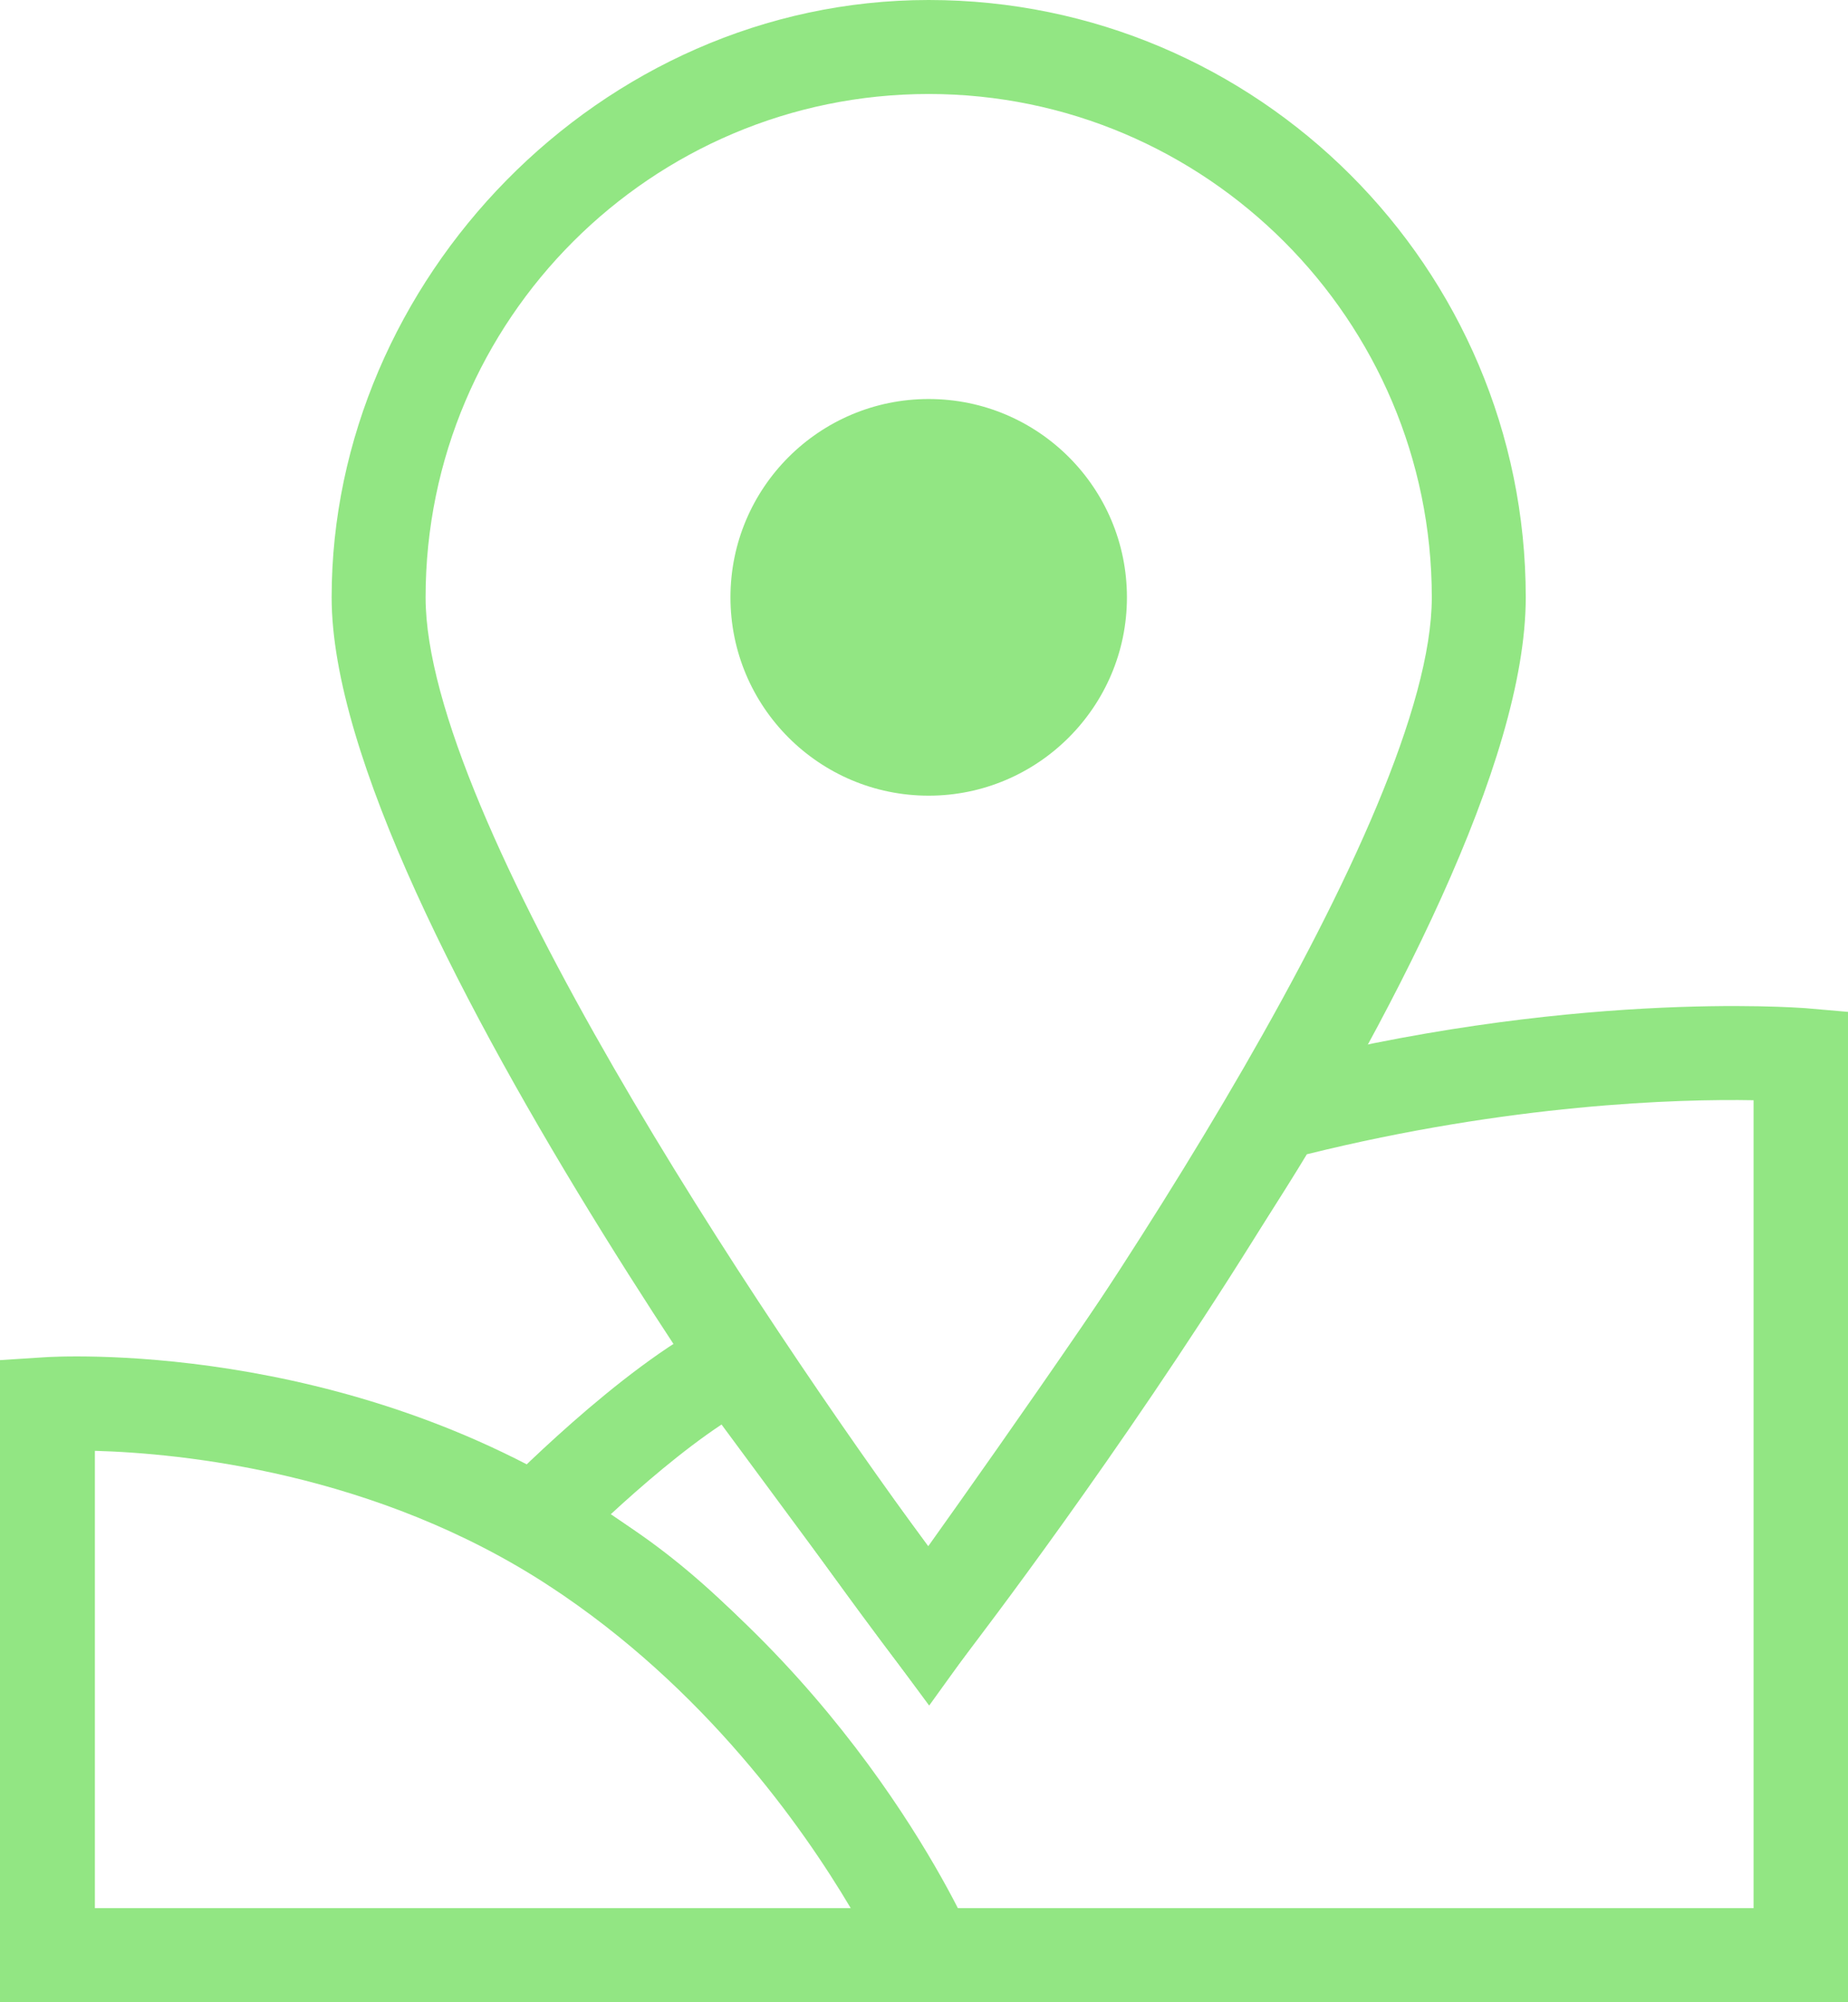 <?xml version="1.0" encoding="UTF-8"?><svg id="Layer_2" xmlns="http://www.w3.org/2000/svg" viewBox="0 0 39.34 42.6"><defs><style>.cls-1{fill:#92E683;}</style></defs><g id="Layer_1-2"><g><path class="cls-1" d="M39.33,42.6H19.16l-.28-.54c-.04-.07-2.82-6.48-7.19-8.32l-1.63-1.42,.52-.54c.11-.11,2.62-2.69,4.61-3.68l.75-.37,3.82,5.17c1.57-2.2,5.03-7.12,6.56-9.71l.21-.36,.4-.1c6.41-1.67,11.29-1.29,11.49-1.28l.92,.08v21.07h0Zm-18.97-2h16.97V23.41c-1.62-.03-5.19,.08-9.51,1.15-2.17,3.59-7.03,10.33-7.24,10.62l-.8,1.11-4.42-5.98c-.83,.55-1.72,1.32-2.37,1.92,3.67,2.23,6.47,6.79,7.37,8.37Z"/><path class="cls-1" d="M21.29,42.6H0v-13.66l.93-.06c.26-.02,6.38-.38,11.85,3.19,5.43,3.56,7.8,8.9,7.9,9.13l.61,1.4Zm-19.28-2H18.11c-1.02-1.72-3.11-4.69-6.41-6.85h0c-3.71-2.43-7.86-2.83-9.68-2.88v9.73h-.01Z"/><path class="cls-1" d="M19.77,36.25l-.8-1.05c-.49-.64-11.91-15.76-11.91-22.49S12.76,0,19.77,0s12.71,5.7,12.71,12.71-11.43,21.85-11.91,22.49l-.8,1.05ZM19.77,2c-5.9,0-10.71,4.8-10.71,10.71,0,4.65,7.11,15.3,10.71,20.21,3.6-4.9,10.71-15.56,10.71-20.21,0-5.9-4.81-10.71-10.71-10.71Z"/><g><circle class="cls-1" cx="19.77" cy="12.71" r="3.22"/><path class="cls-1" d="M19.77,16.93c-2.33,0-4.22-1.89-4.22-4.22s1.89-4.22,4.22-4.22,4.22,1.89,4.22,4.22-1.9,4.22-4.22,4.22Zm0-6.44c-1.22,0-2.22,1-2.22,2.22s1,2.22,2.22,2.22,2.22-1,2.22-2.22-1-2.22-2.22-2.22Z"/></g></g></g></svg>